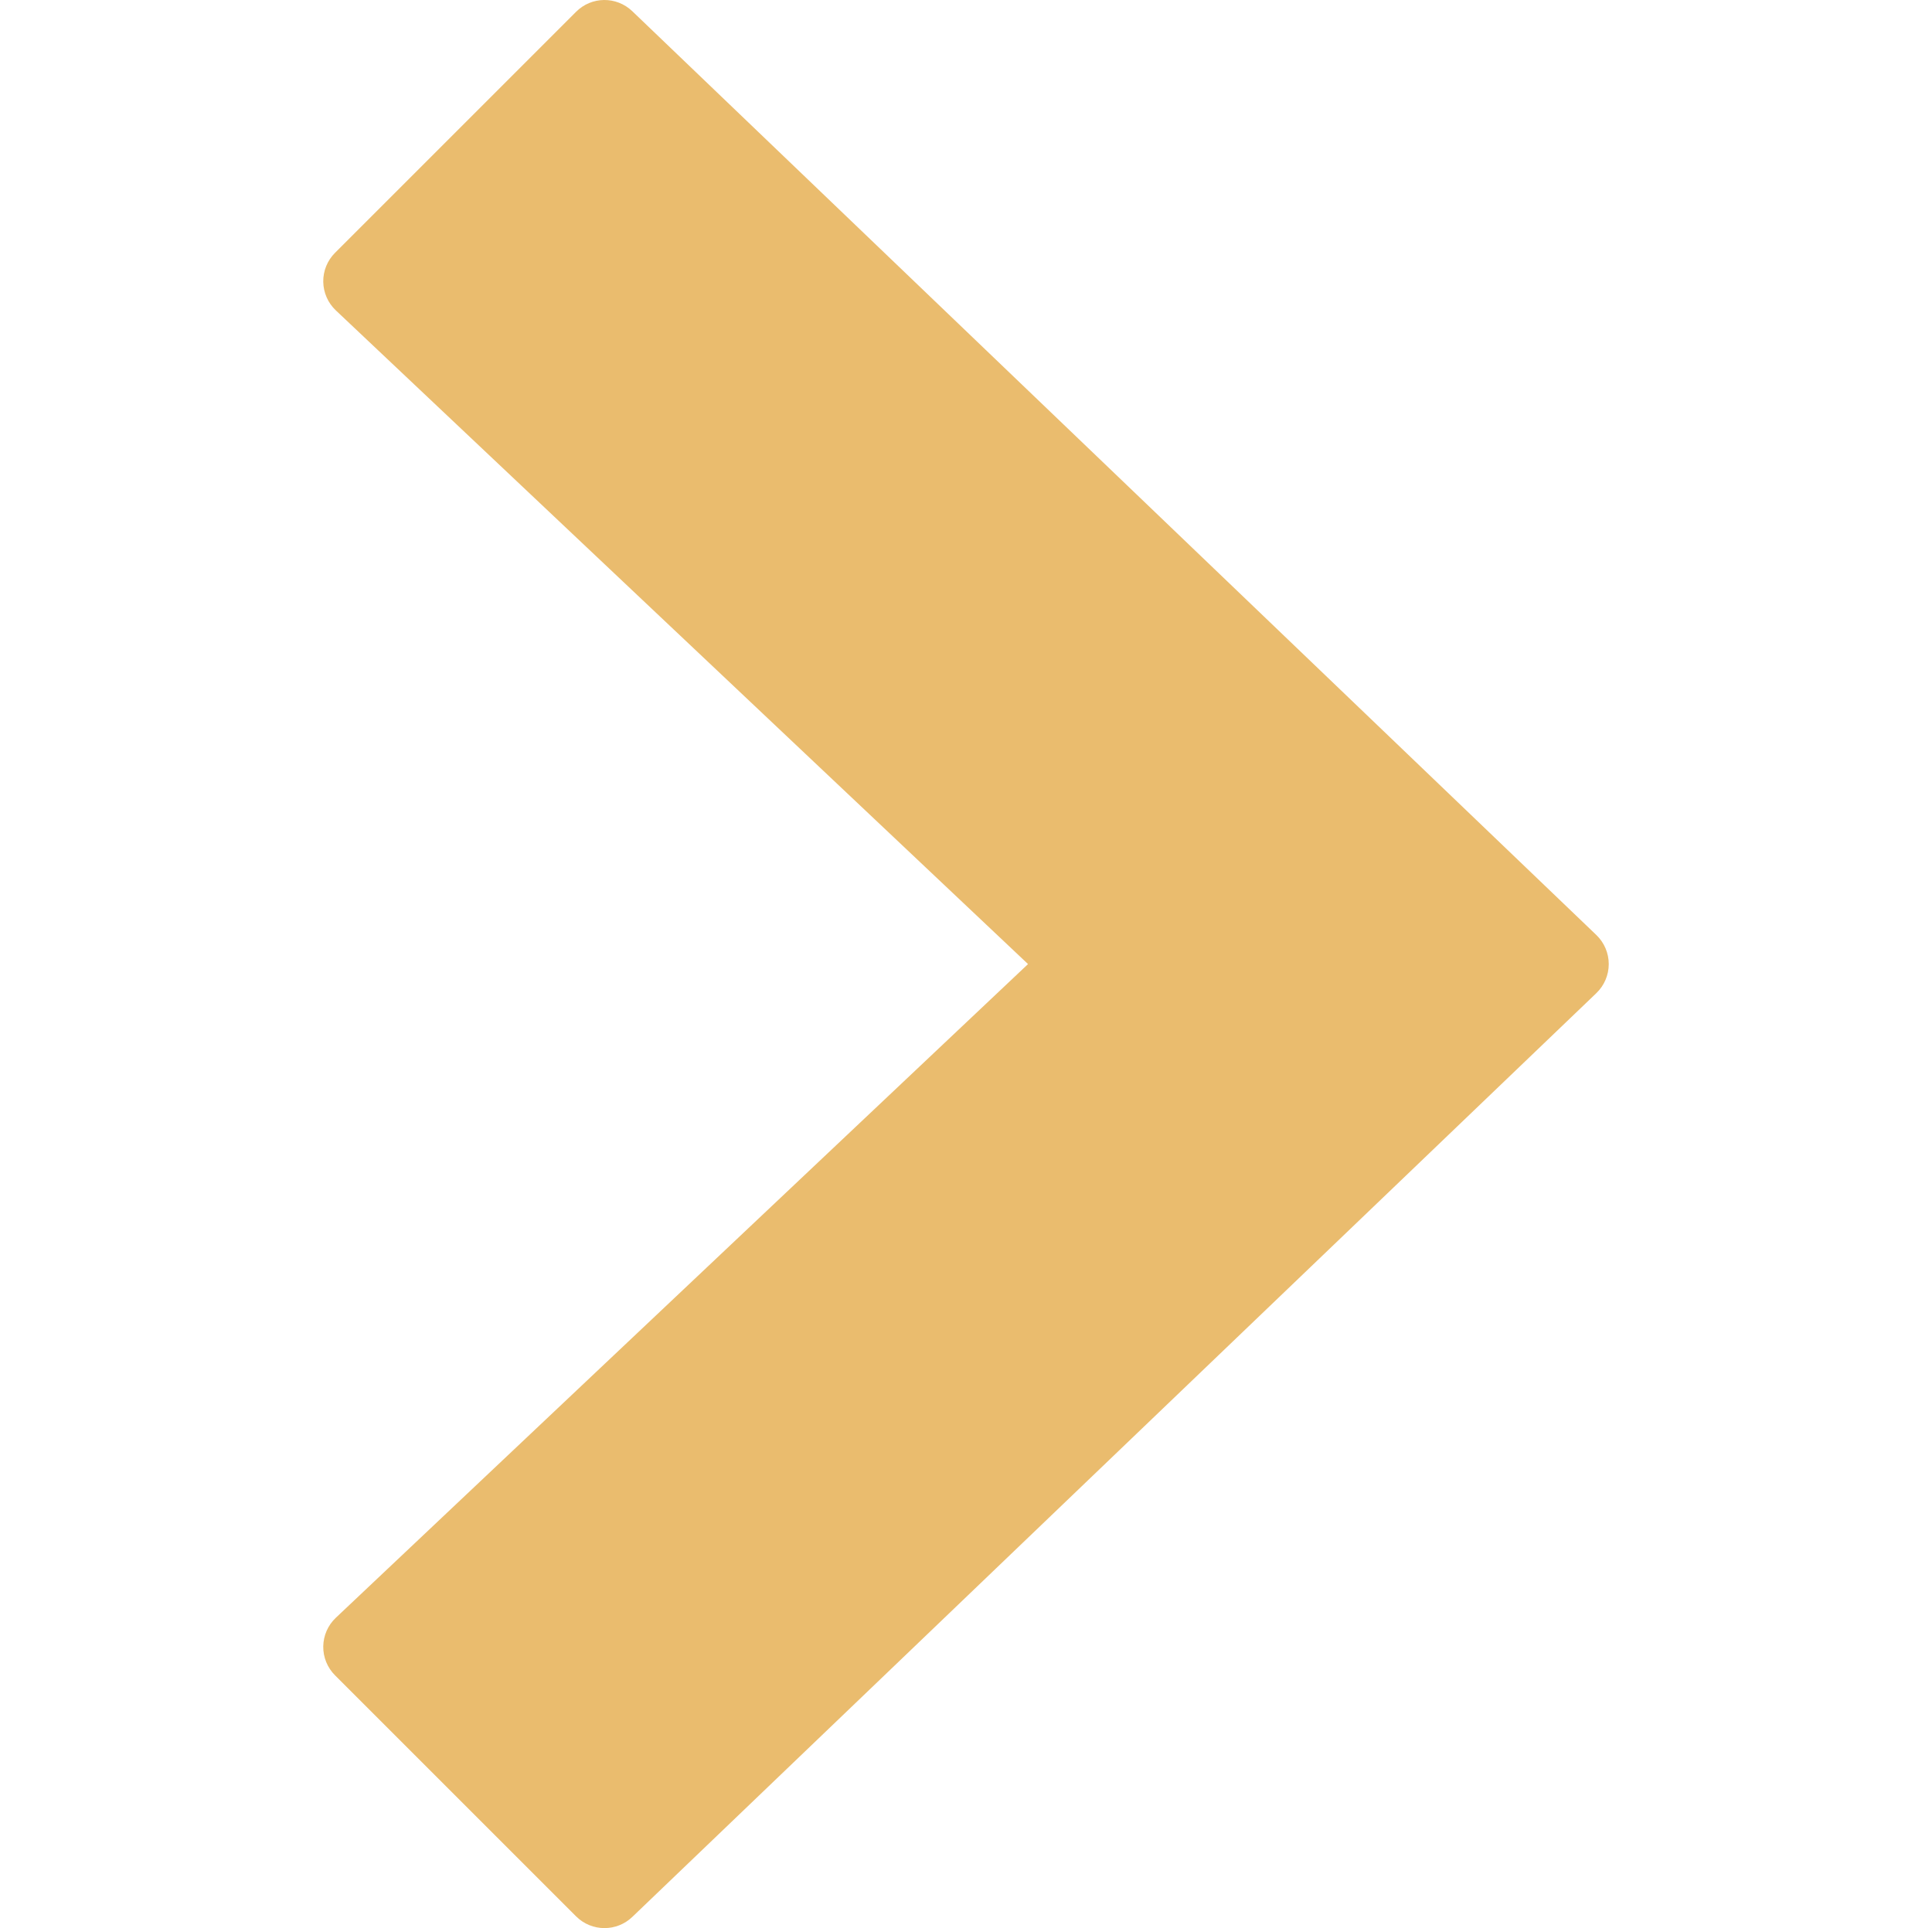 <?xml version="1.0" encoding="UTF-8"?> <svg xmlns="http://www.w3.org/2000/svg" width="513" height="512" viewBox="0 0 513 512" fill="none"><path d="M423.886 248.299L167.886 2.972C163.678 -1.049 157.053 -0.986 152.959 3.139L88.959 67.137C86.917 69.179 85.792 71.949 85.834 74.824C85.876 77.72 87.084 80.449 89.178 82.428L272.97 256.007L89.178 429.586C87.084 431.565 85.876 434.294 85.834 437.19C85.792 440.065 86.917 442.836 88.959 444.877L152.959 508.875C155.042 510.958 157.772 512 160.501 512C163.157 512 165.814 511.021 167.886 509.042L423.886 263.715C425.98 261.694 427.167 258.923 427.167 256.007C427.167 253.09 425.98 250.319 423.886 248.299Z" fill="#EABC6E"></path></svg> 